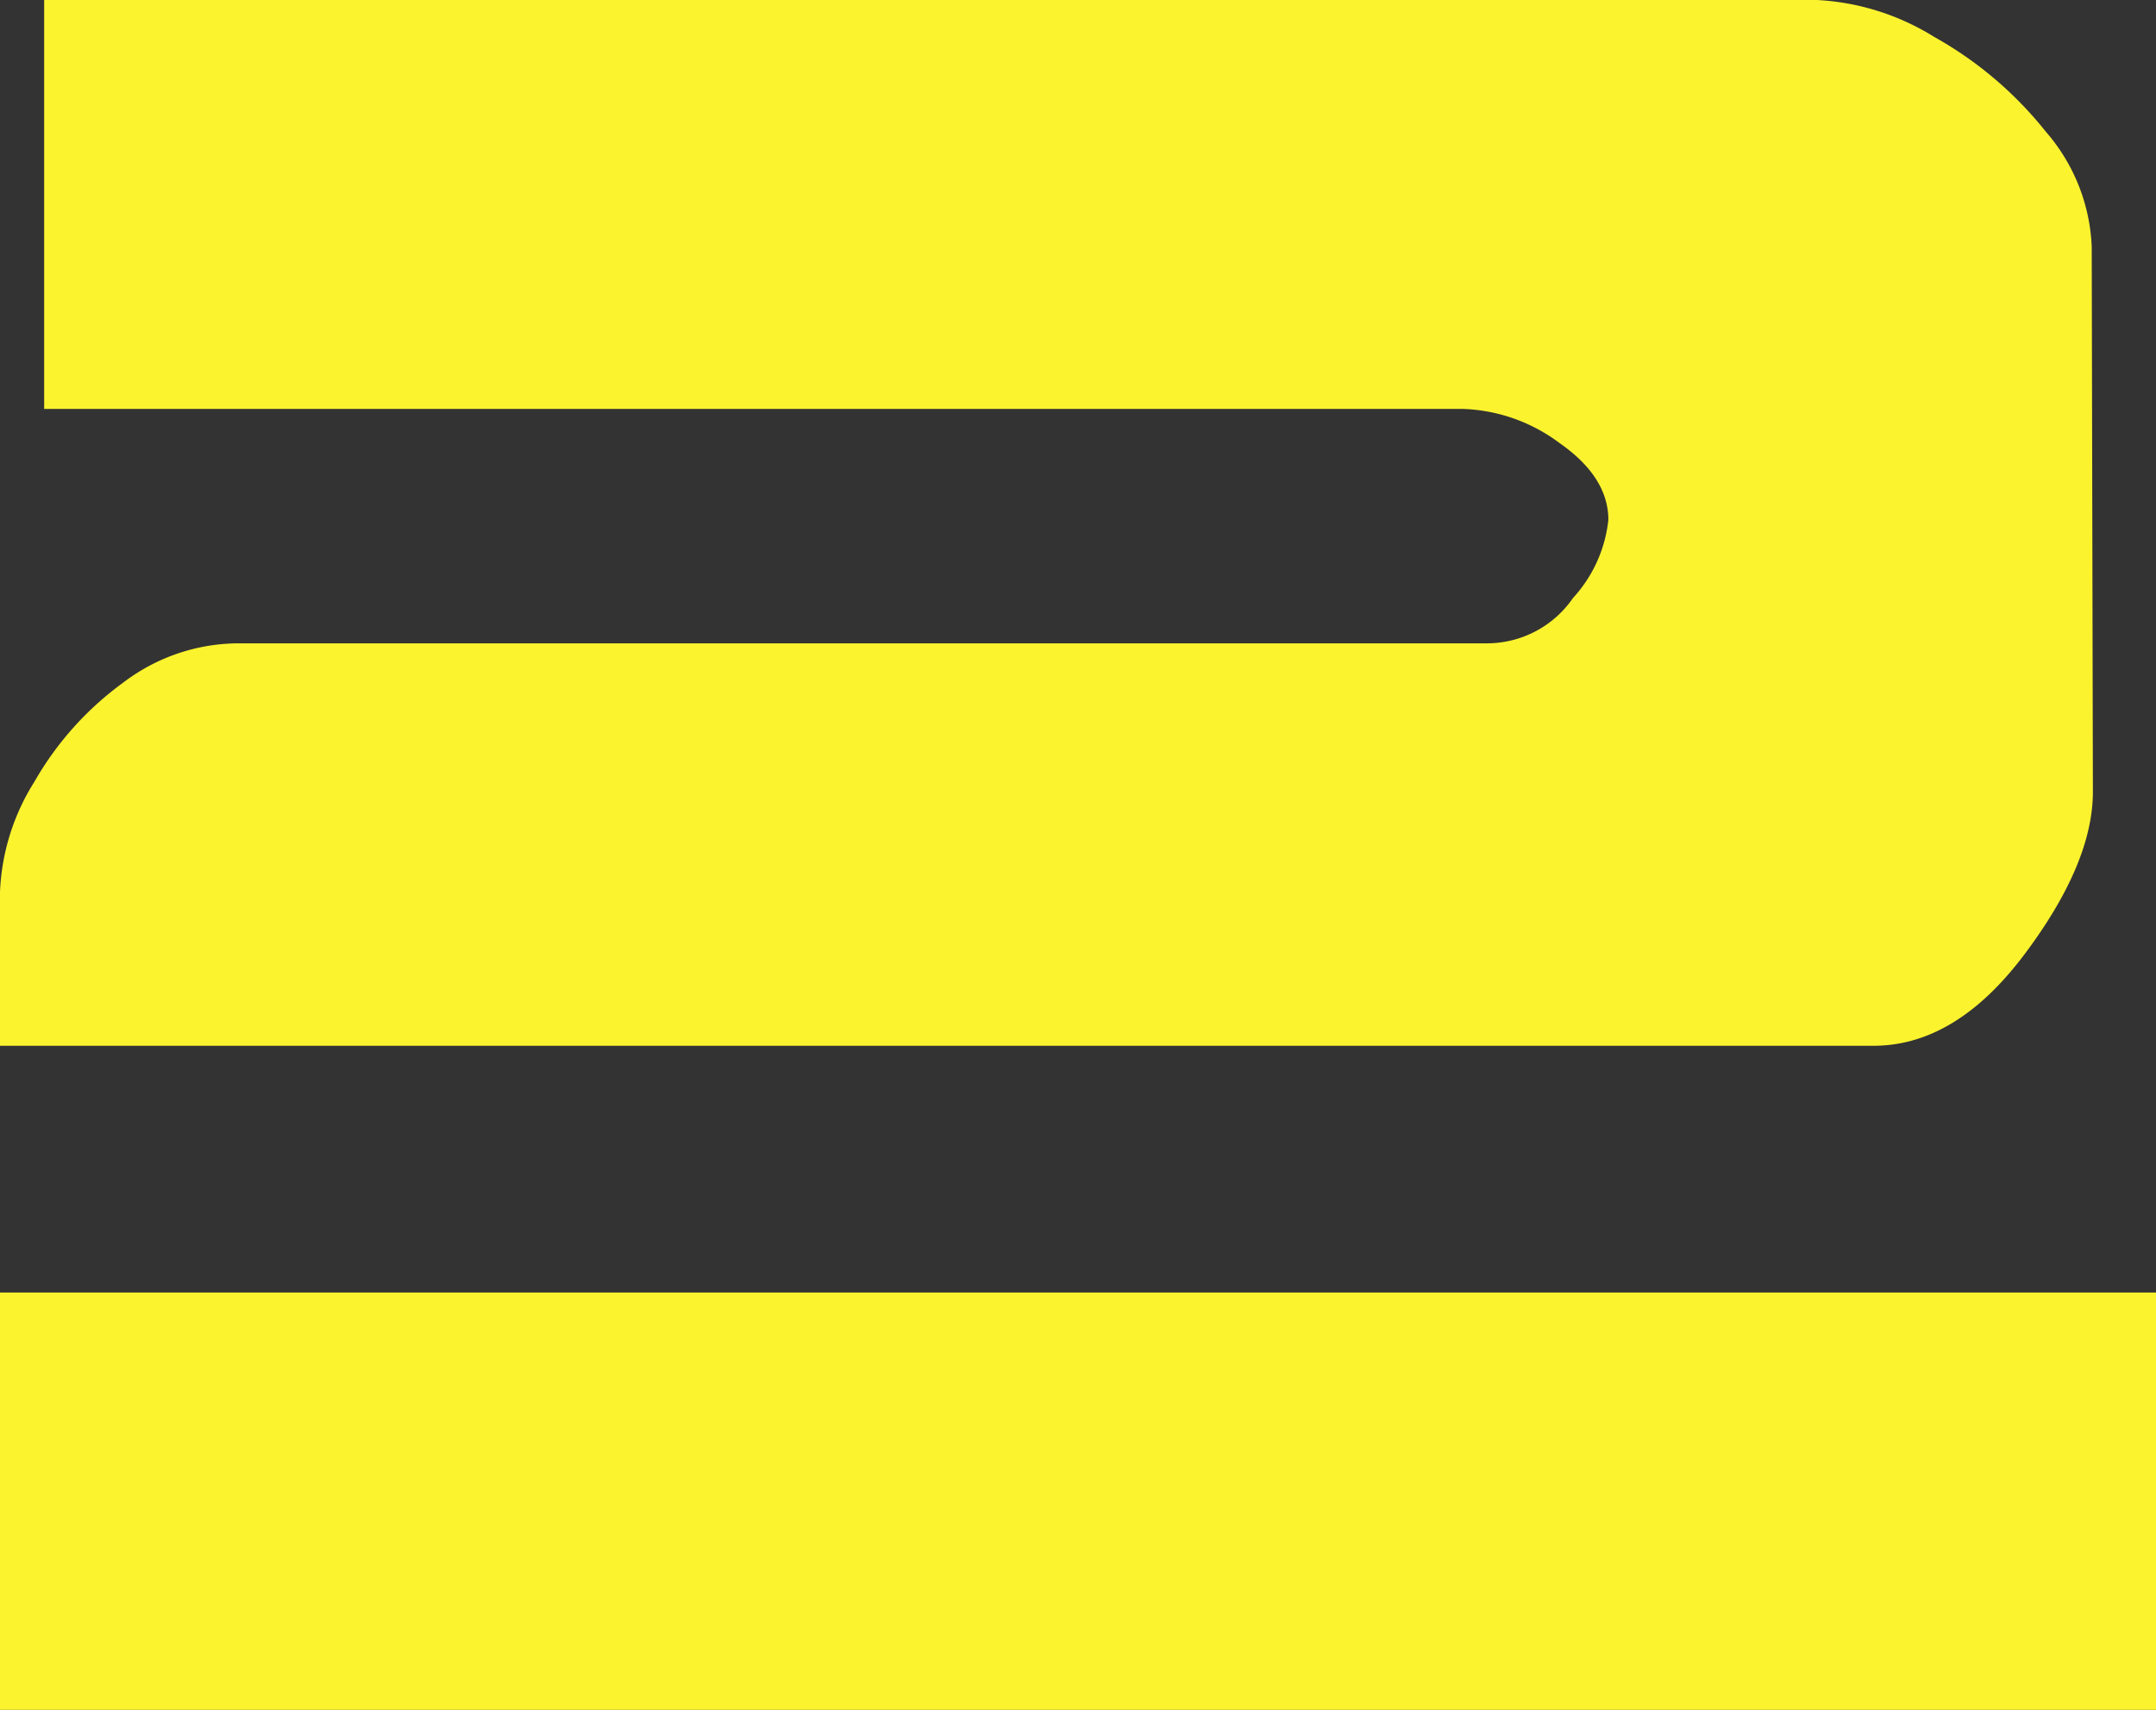 <svg xmlns="http://www.w3.org/2000/svg" viewBox="0 0 110.35 87.52"><rect x="0" y="0" width="110.35" height="87.52" fill="#333333" stroke="none"/><defs><style>.cls-1{fill:#fbf32e;}</style></defs><title>3</title><g id="Layer_2" data-name="Layer 2"><g id="Layer_1-2" data-name="Layer 1"><path class="cls-1" d="M107.12,40.53q0,3.66-3.51,8.33t-7.72,4.67H0V45.65A11.43,11.43,0,0,1,1.77,40a16.19,16.19,0,0,1,4.55-5.07,9.78,9.78,0,0,1,5.83-2h64a5.35,5.35,0,0,0,4.36-2.32,7,7,0,0,0,1.81-4c0-1.46-.84-2.78-2.51-3.94a8.71,8.71,0,0,0-5-1.74H2.26V0H93a12.59,12.59,0,0,1,6,1.89,19.37,19.37,0,0,1,5.71,4.85,9.55,9.55,0,0,1,2.35,5.89Zm3.23,47H0V66.16H110.35Z"/></g></g></svg>